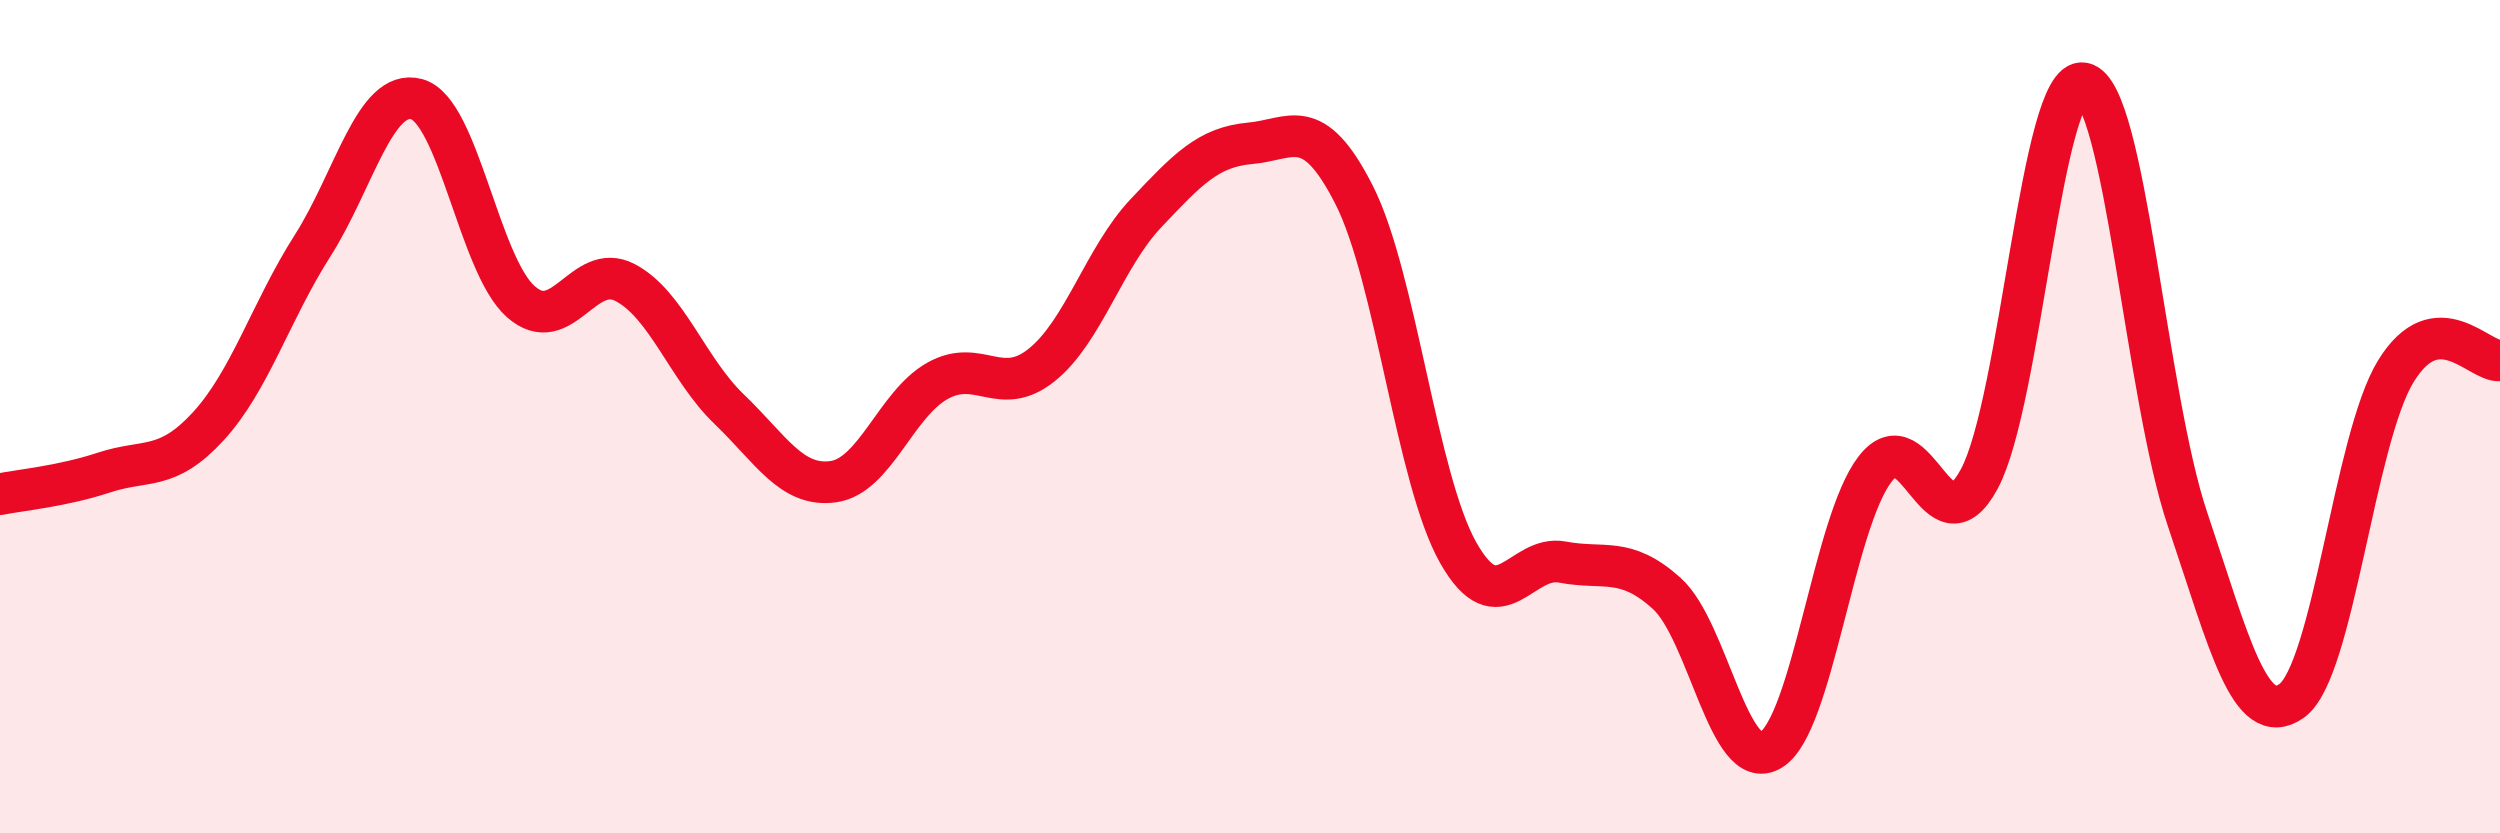 
    <svg width="60" height="20" viewBox="0 0 60 20" xmlns="http://www.w3.org/2000/svg">
      <path
        d="M 0,11.86 C 0.5,11.76 1.5,11.67 2.5,11.34 C 3.5,11.01 4,11.32 5,10.23 C 6,9.14 6.5,7.47 7.5,5.9 C 8.5,4.33 9,2.11 10,2.38 C 11,2.65 11.5,6.36 12.5,7.24 C 13.5,8.12 14,6.26 15,6.78 C 16,7.3 16.5,8.86 17.5,9.82 C 18.5,10.78 19,11.7 20,11.56 C 21,11.42 21.5,9.7 22.5,9.14 C 23.5,8.58 24,9.56 25,8.76 C 26,7.96 26.5,6.18 27.5,5.12 C 28.5,4.06 29,3.53 30,3.44 C 31,3.35 31.5,2.71 32.5,4.68 C 33.5,6.65 34,11.51 35,13.27 C 36,15.03 36.5,13.3 37.5,13.49 C 38.5,13.68 39,13.34 40,14.24 C 41,15.14 41.5,18.6 42.5,18 C 43.5,17.4 44,12.56 45,11.26 C 46,9.96 46.5,13.35 47.5,11.5 C 48.5,9.65 49,1.81 50,2 C 51,2.19 51.5,9.5 52.5,12.46 C 53.5,15.42 54,17.53 55,16.82 C 56,16.11 56.5,10.54 57.5,8.91 C 58.5,7.28 59.5,8.7 60,8.65L60 20L0 20Z"
        fill="#EB0A25"
        opacity="0.1"
        stroke-linecap="round"
        stroke-linejoin="round"
      />
      <path
        d="M 0,11.86 C 0.5,11.76 1.5,11.67 2.5,11.34 C 3.5,11.01 4,11.32 5,10.23 C 6,9.14 6.5,7.47 7.5,5.9 C 8.5,4.33 9,2.11 10,2.38 C 11,2.65 11.5,6.36 12.5,7.24 C 13.5,8.12 14,6.26 15,6.78 C 16,7.3 16.5,8.86 17.5,9.82 C 18.5,10.78 19,11.7 20,11.56 C 21,11.42 21.5,9.7 22.5,9.14 C 23.5,8.58 24,9.56 25,8.76 C 26,7.96 26.5,6.18 27.5,5.12 C 28.5,4.06 29,3.53 30,3.44 C 31,3.35 31.5,2.71 32.5,4.68 C 33.5,6.65 34,11.51 35,13.27 C 36,15.03 36.5,13.3 37.5,13.49 C 38.5,13.68 39,13.34 40,14.24 C 41,15.14 41.5,18.6 42.5,18 C 43.5,17.4 44,12.56 45,11.26 C 46,9.96 46.5,13.35 47.5,11.5 C 48.5,9.65 49,1.81 50,2 C 51,2.19 51.5,9.5 52.5,12.46 C 53.5,15.42 54,17.53 55,16.82 C 56,16.11 56.5,10.54 57.5,8.91 C 58.5,7.28 59.5,8.7 60,8.65"
        stroke="#EB0A25"
        stroke-width="1"
        fill="none"
        stroke-linecap="round"
        stroke-linejoin="round"
      />
    </svg>
  